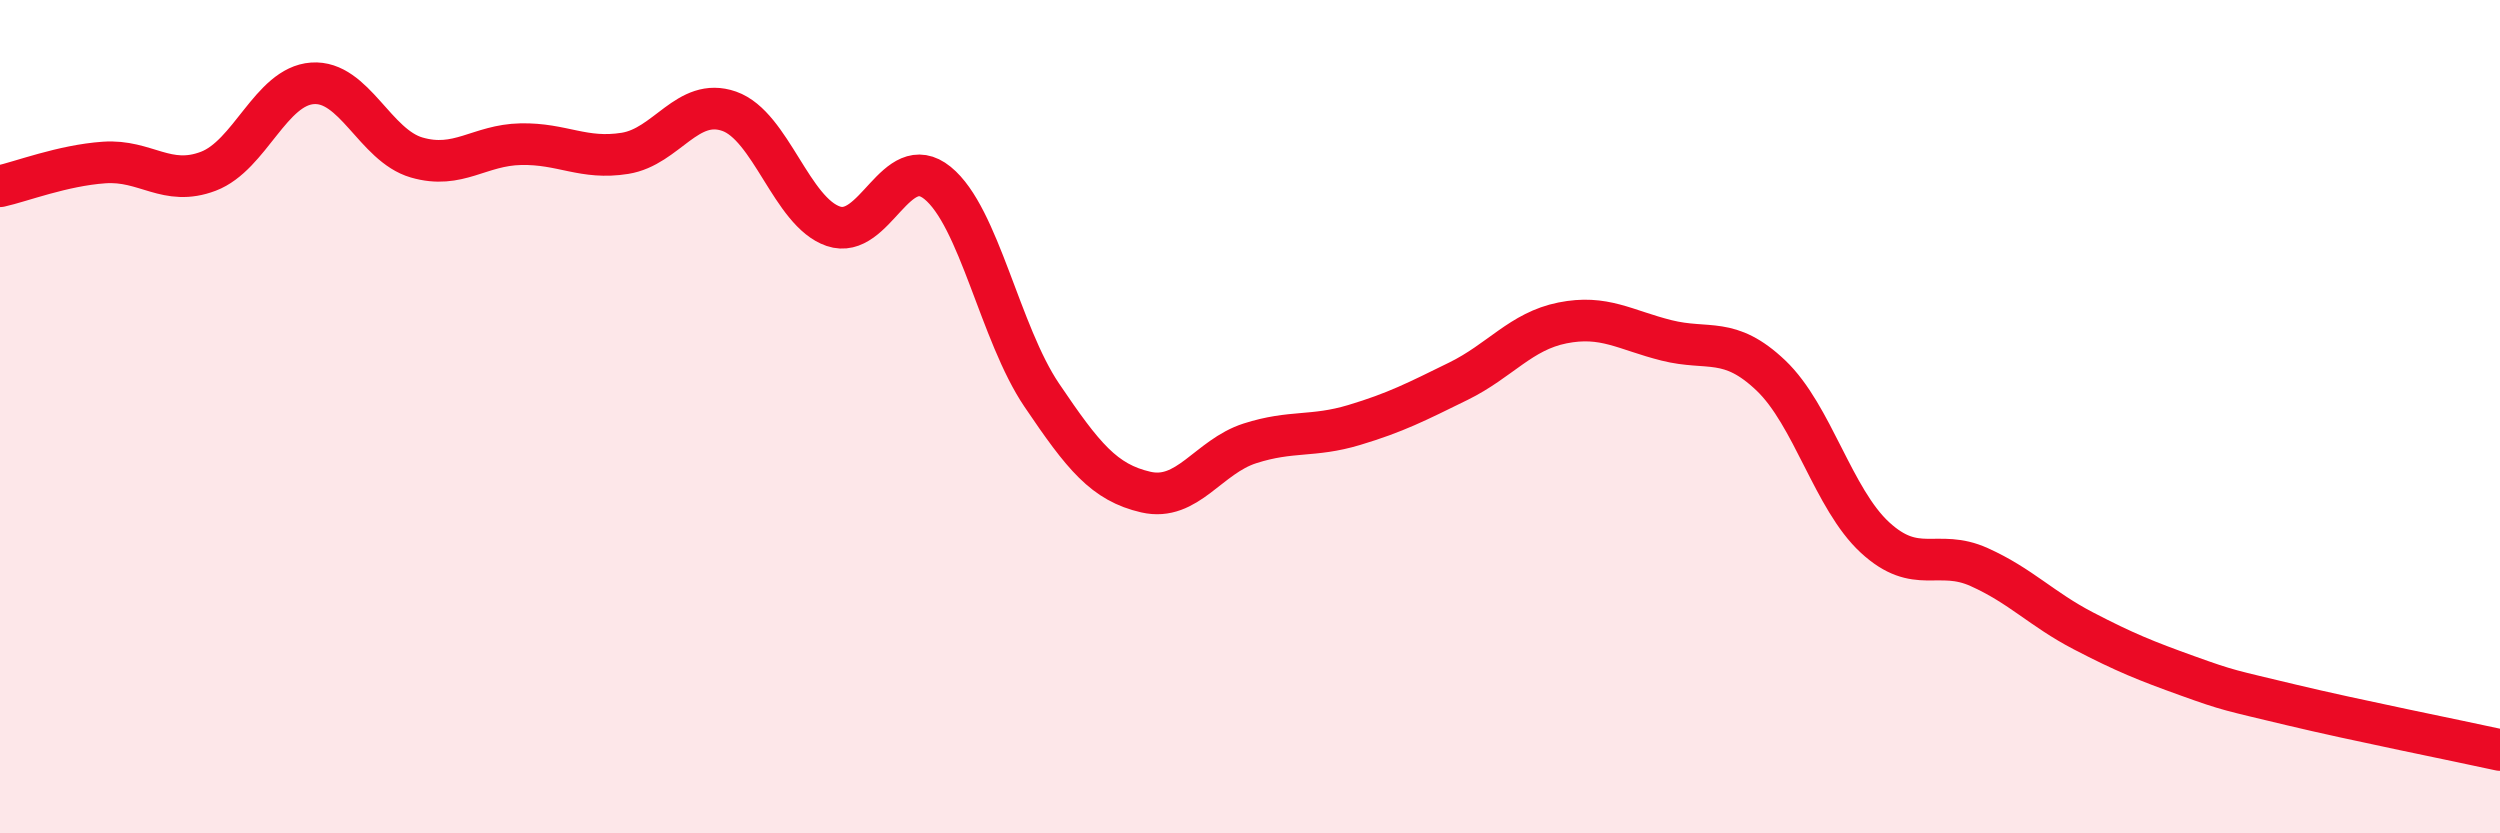 
    <svg width="60" height="20" viewBox="0 0 60 20" xmlns="http://www.w3.org/2000/svg">
      <path
        d="M 0,4.47 C 0.5,4.36 1.5,3.97 2.5,3.9 C 3.5,3.83 4,4.49 5,4.11 C 6,3.73 6.5,2.07 7.5,2 C 8.5,1.93 9,3.49 10,3.78 C 11,4.07 11.5,3.48 12.5,3.46 C 13.5,3.44 14,3.84 15,3.68 C 16,3.52 16.5,2.32 17.5,2.67 C 18.5,3.02 19,5.09 20,5.43 C 21,5.77 21.5,3.58 22.5,4.39 C 23.5,5.2 24,8 25,9.48 C 26,10.96 26.5,11.58 27.5,11.81 C 28.5,12.04 29,10.96 30,10.64 C 31,10.32 31.5,10.5 32.5,10.2 C 33.5,9.9 34,9.64 35,9.15 C 36,8.66 36.5,7.95 37.5,7.75 C 38.5,7.55 39,7.92 40,8.17 C 41,8.42 41.5,8.06 42.5,9.01 C 43.5,9.96 44,11.98 45,12.9 C 46,13.82 46.5,13.16 47.5,13.61 C 48.5,14.06 49,14.62 50,15.14 C 51,15.66 51.5,15.86 52.5,16.22 C 53.5,16.58 53.5,16.56 55,16.92 C 56.5,17.28 59,17.78 60,18L60 20L0 20Z"
        fill="#EB0A25"
        opacity="0.1"
        stroke-linecap="round"
        stroke-linejoin="round"
      />
      <path
        d="M 0,4.47 C 0.5,4.36 1.5,3.97 2.5,3.9 C 3.5,3.83 4,4.49 5,4.11 C 6,3.73 6.5,2.07 7.5,2 C 8.5,1.93 9,3.49 10,3.78 C 11,4.07 11.5,3.48 12.5,3.46 C 13.5,3.44 14,3.84 15,3.68 C 16,3.52 16.5,2.32 17.5,2.67 C 18.5,3.02 19,5.09 20,5.43 C 21,5.77 21.5,3.58 22.5,4.39 C 23.5,5.2 24,8 25,9.48 C 26,10.96 26.5,11.58 27.5,11.81 C 28.5,12.04 29,10.96 30,10.64 C 31,10.32 31.5,10.5 32.5,10.2 C 33.5,9.9 34,9.64 35,9.15 C 36,8.66 36.5,7.95 37.5,7.75 C 38.5,7.55 39,7.92 40,8.17 C 41,8.42 41.5,8.06 42.5,9.01 C 43.5,9.96 44,11.98 45,12.9 C 46,13.82 46.5,13.16 47.5,13.61 C 48.5,14.06 49,14.62 50,15.14 C 51,15.66 51.5,15.86 52.5,16.22 C 53.5,16.58 53.5,16.56 55,16.92 C 56.5,17.28 59,17.78 60,18"
        stroke="#EB0A25"
        stroke-width="1"
        fill="none"
        stroke-linecap="round"
        stroke-linejoin="round"
      />
    </svg>
  